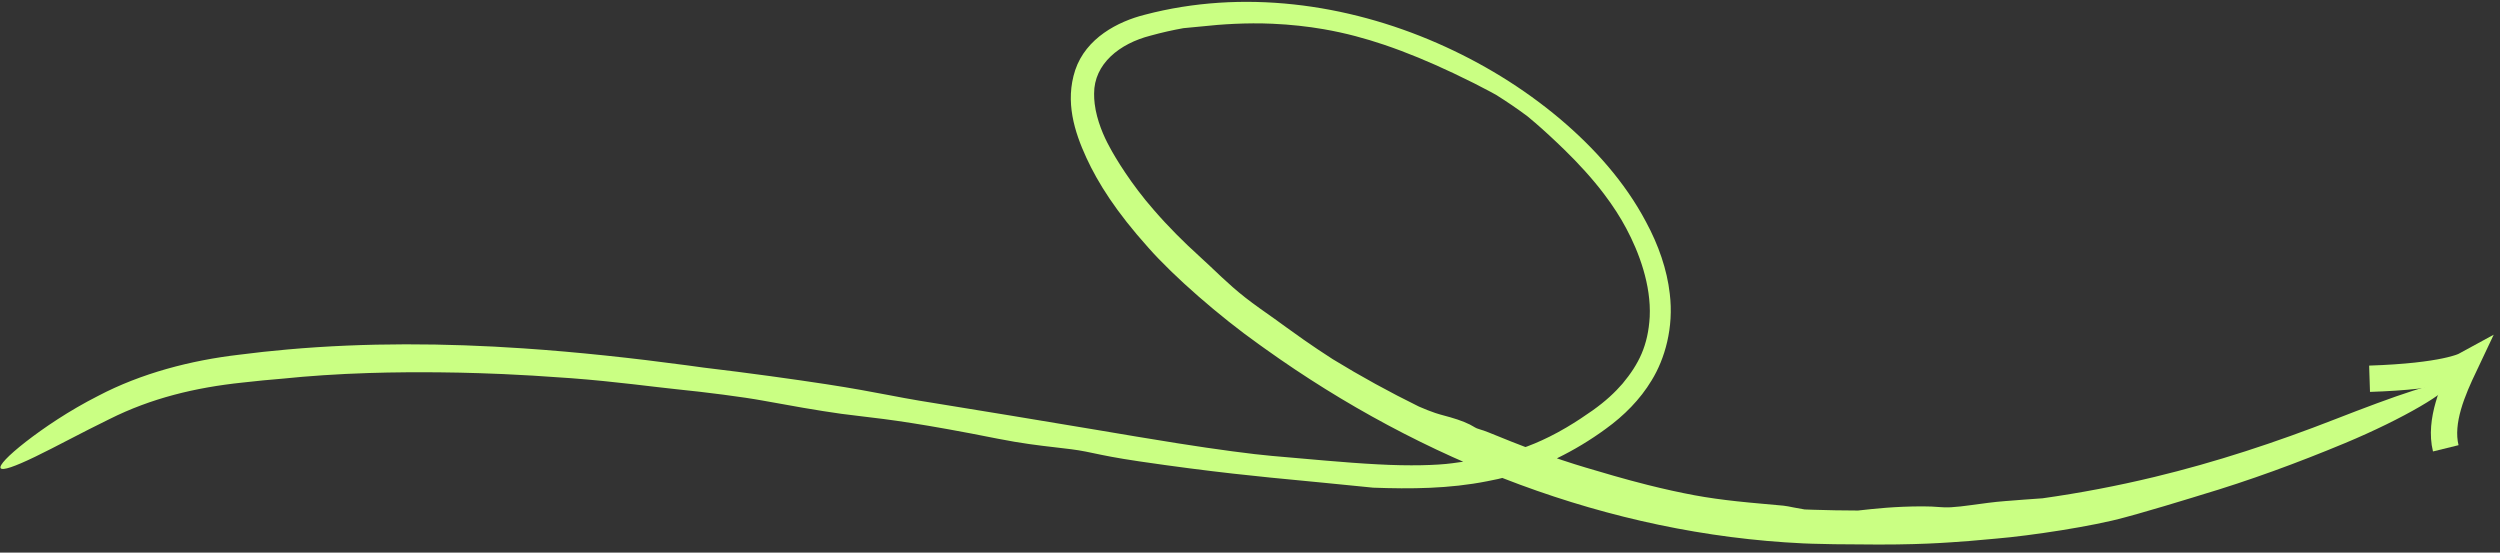 <?xml version="1.0" encoding="UTF-8"?> <svg xmlns="http://www.w3.org/2000/svg" width="190" height="42" viewBox="0 0 190 42" fill="none"><rect x="0" y="0" width="190" height="42" fill="#333333" stroke="none"/><g clip-path="url(#clip0_4721_150)"><path d="M161.502 39.317C159.103 39.99 154.334 40.715 151.708 40.934C151.66 40.938 151.611 40.943 151.563 40.947C150.94 41.006 150.346 41.06 149.658 41.116C148.006 41.236 145.775 41.437 141.115 41.373C139.98 41.374 138.853 41.357 137.709 41.322C137.487 41.315 137.265 41.306 137.042 41.297C122.252 40.601 108.038 35.014 96.144 26.503C95.99 26.394 95.835 26.283 95.678 26.17C92.673 24.038 89.202 21.009 87.28 18.829C84.82 16.087 83.45 13.915 82.559 11.979C81.669 10.033 80.925 7.737 81.717 5.326C82.534 2.897 84.946 1.636 87.007 1.119C94.427 -0.833 102.342 0.264 109.228 3.277C112.596 4.751 115.75 6.67 118.574 9.048C121.151 11.23 123.483 13.815 125.093 16.856C126.051 18.627 126.696 20.494 126.902 22.317C127.218 24.882 126.531 27.281 125.52 28.915C124.653 30.356 123.434 31.586 122.036 32.594C119.694 34.313 117.013 35.602 114.701 36.195C114.113 36.353 113.55 36.477 113.031 36.573C110.137 37.148 107.209 37.168 104.356 37.063C104.166 37.044 103.968 37.025 103.776 37.005C101.876 36.804 99.634 36.603 96.514 36.293C95.653 36.207 94.718 36.109 93.71 35.995C91.677 35.765 89.329 35.468 86.572 35.062C84.797 34.8 83.893 34.608 83.155 34.453C82.938 34.407 82.735 34.364 82.528 34.323C81.819 34.18 81.067 34.096 80.174 33.994C79.017 33.861 77.627 33.699 75.82 33.339C70.058 32.189 67.492 31.874 65.548 31.648C64.978 31.581 64.462 31.521 63.935 31.449C62.225 31.213 59.808 30.784 57.982 30.447C56.535 30.178 53.615 29.802 51.396 29.58C50.558 29.494 49.426 29.353 48.094 29.2C46.714 29.042 45.117 28.872 43.405 28.743C39.078 28.423 36.776 28.367 34.928 28.321C34.401 28.31 33.91 28.303 33.42 28.298C31.872 28.283 29.95 28.287 28.009 28.35C25.684 28.422 23.334 28.584 21.552 28.771C20.51 28.855 19.469 28.956 18.431 29.075C14.854 29.451 11.492 30.26 8.317 31.853C6.207 32.879 4.195 33.981 2.65 34.723C1.12 35.461 0.185 35.787 0.047 35.58C-0.082 35.371 0.594 34.645 1.945 33.588C3.311 32.528 5.243 31.212 7.446 30.094C10.748 28.358 14.52 27.385 18.172 26.959C19.398 26.8 20.627 26.667 21.857 26.559C27.821 26.032 33.819 26.073 39.767 26.476C43.931 26.758 48.074 27.21 52.198 27.763C52.623 27.82 53.047 27.878 53.471 27.937C56.943 28.348 60.394 28.832 62.819 29.203C64.821 29.51 66.272 29.786 67.513 30.021C68.367 30.183 69.123 30.328 69.89 30.455C70.301 30.523 70.866 30.614 71.545 30.724C74.319 31.173 79.019 31.944 83.302 32.664C85.198 32.983 87.408 33.361 89.513 33.692C92.457 34.159 95.22 34.525 96.675 34.65C96.71 34.653 96.745 34.656 96.778 34.659C99.298 34.87 102.175 35.161 104.705 35.29C107.119 35.424 109.223 35.365 110.389 35.204C111.79 35.012 112.974 34.862 114.676 34.388C115.85 34.048 117.273 33.535 119.052 32.486C119.797 32.044 120.443 31.613 121.026 31.201C122.04 30.483 122.752 29.807 123.317 29.152C124.556 27.661 125.251 26.259 125.378 24.087C125.496 21.661 124.561 19.162 123.6 17.369C123.167 16.547 122.588 15.641 121.903 14.74C121.015 13.563 119.931 12.389 118.912 11.397C118.056 10.564 117.336 9.904 116.676 9.334C116.471 9.157 116.271 8.989 116.074 8.828C115.302 8.254 114.53 7.728 113.716 7.218C113.582 7.143 113.441 7.065 113.293 6.985C112.546 6.582 111.618 6.11 110.452 5.558C108.614 4.693 106.958 4 105.177 3.396C103.785 2.929 102.311 2.517 100.587 2.217C99.412 2.013 98.06 1.862 96.719 1.805C94.726 1.713 92.764 1.851 91.409 2C90.903 2.054 90.465 2.089 90.029 2.132L90.024 2.132C89.994 2.135 89.964 2.138 89.935 2.141C89.092 2.293 88.265 2.48 87.436 2.71C85.091 3.308 83.144 4.851 83.152 7.117C83.149 7.372 83.164 7.623 83.196 7.888C83.35 9.16 83.901 10.399 84.316 11.146C84.754 11.982 85.981 14.011 87.675 15.939C88.781 17.222 90.004 18.435 91.061 19.39C91.701 19.969 92.231 20.487 92.84 21.055C93.416 21.59 93.968 22.088 94.651 22.622C94.99 22.887 95.373 23.17 95.765 23.45C96.115 23.701 96.49 23.965 96.886 24.244C97.263 24.51 98.042 25.095 99.098 25.831C99.761 26.293 100.484 26.782 101.284 27.295C103.414 28.599 105.597 29.797 107.841 30.9C108.316 31.107 108.737 31.272 109.079 31.386C109.324 31.468 109.539 31.526 109.759 31.586C110.061 31.668 110.368 31.749 110.779 31.886C111.1 31.994 111.469 32.143 111.709 32.264C111.821 32.32 111.904 32.37 111.979 32.415C112.065 32.467 112.143 32.513 112.243 32.556C112.315 32.587 112.394 32.61 112.491 32.639C112.646 32.685 112.849 32.747 113.141 32.867C114.221 33.313 115.479 33.814 116.704 34.262C118.07 34.764 119.428 35.214 120.515 35.535C121.737 35.898 123.467 36.416 125.232 36.857C126.456 37.165 127.7 37.439 128.767 37.637C129.813 37.832 130.917 37.98 131.982 38.096C133.26 38.236 134.498 38.329 135.542 38.431C135.753 38.452 136.014 38.506 136.343 38.572C136.576 38.618 136.844 38.67 137.151 38.718C137.364 38.727 137.577 38.735 137.79 38.741C138.939 38.778 140.072 38.798 141.209 38.8C141.257 38.795 141.305 38.79 141.354 38.785L141.357 38.784C142.475 38.662 143.981 38.487 146.115 38.484C146.655 38.483 146.996 38.508 147.308 38.531C147.613 38.553 147.885 38.572 148.278 38.552C148.721 38.529 149.258 38.463 149.826 38.386C150.629 38.278 151.522 38.146 152.433 38.079C152.495 38.075 152.561 38.07 152.631 38.065C153.284 38.016 154.262 37.932 155.23 37.871C158.086 37.469 160.916 36.929 163.72 36.253C168.394 35.129 172.98 33.617 177.48 31.858C179.67 31.005 181.786 30.207 183.385 29.695C184.984 29.181 185.935 29 186.036 29.221C186.136 29.441 185.38 30.048 183.921 30.898C182.463 31.747 180.415 32.763 178.214 33.679C174.627 35.173 170.962 36.523 167.216 37.636C167.021 37.697 166.825 37.758 166.628 37.818C165.171 38.26 163.813 38.674 162.449 39.057C162.135 39.145 161.815 39.233 161.502 39.317Z" fill="#CAFF83"></path><path d="M180.087 28.785C185.806 28.601 187.303 27.785 187.303 27.785C186.441 29.604 185.369 32.001 185.878 34.072" stroke="#CAFF83" stroke-width="2"></path></g><defs><clipPath id="clip0_4721_150"><rect width="190" height="42" fill="white"></rect></clipPath></defs></svg> 